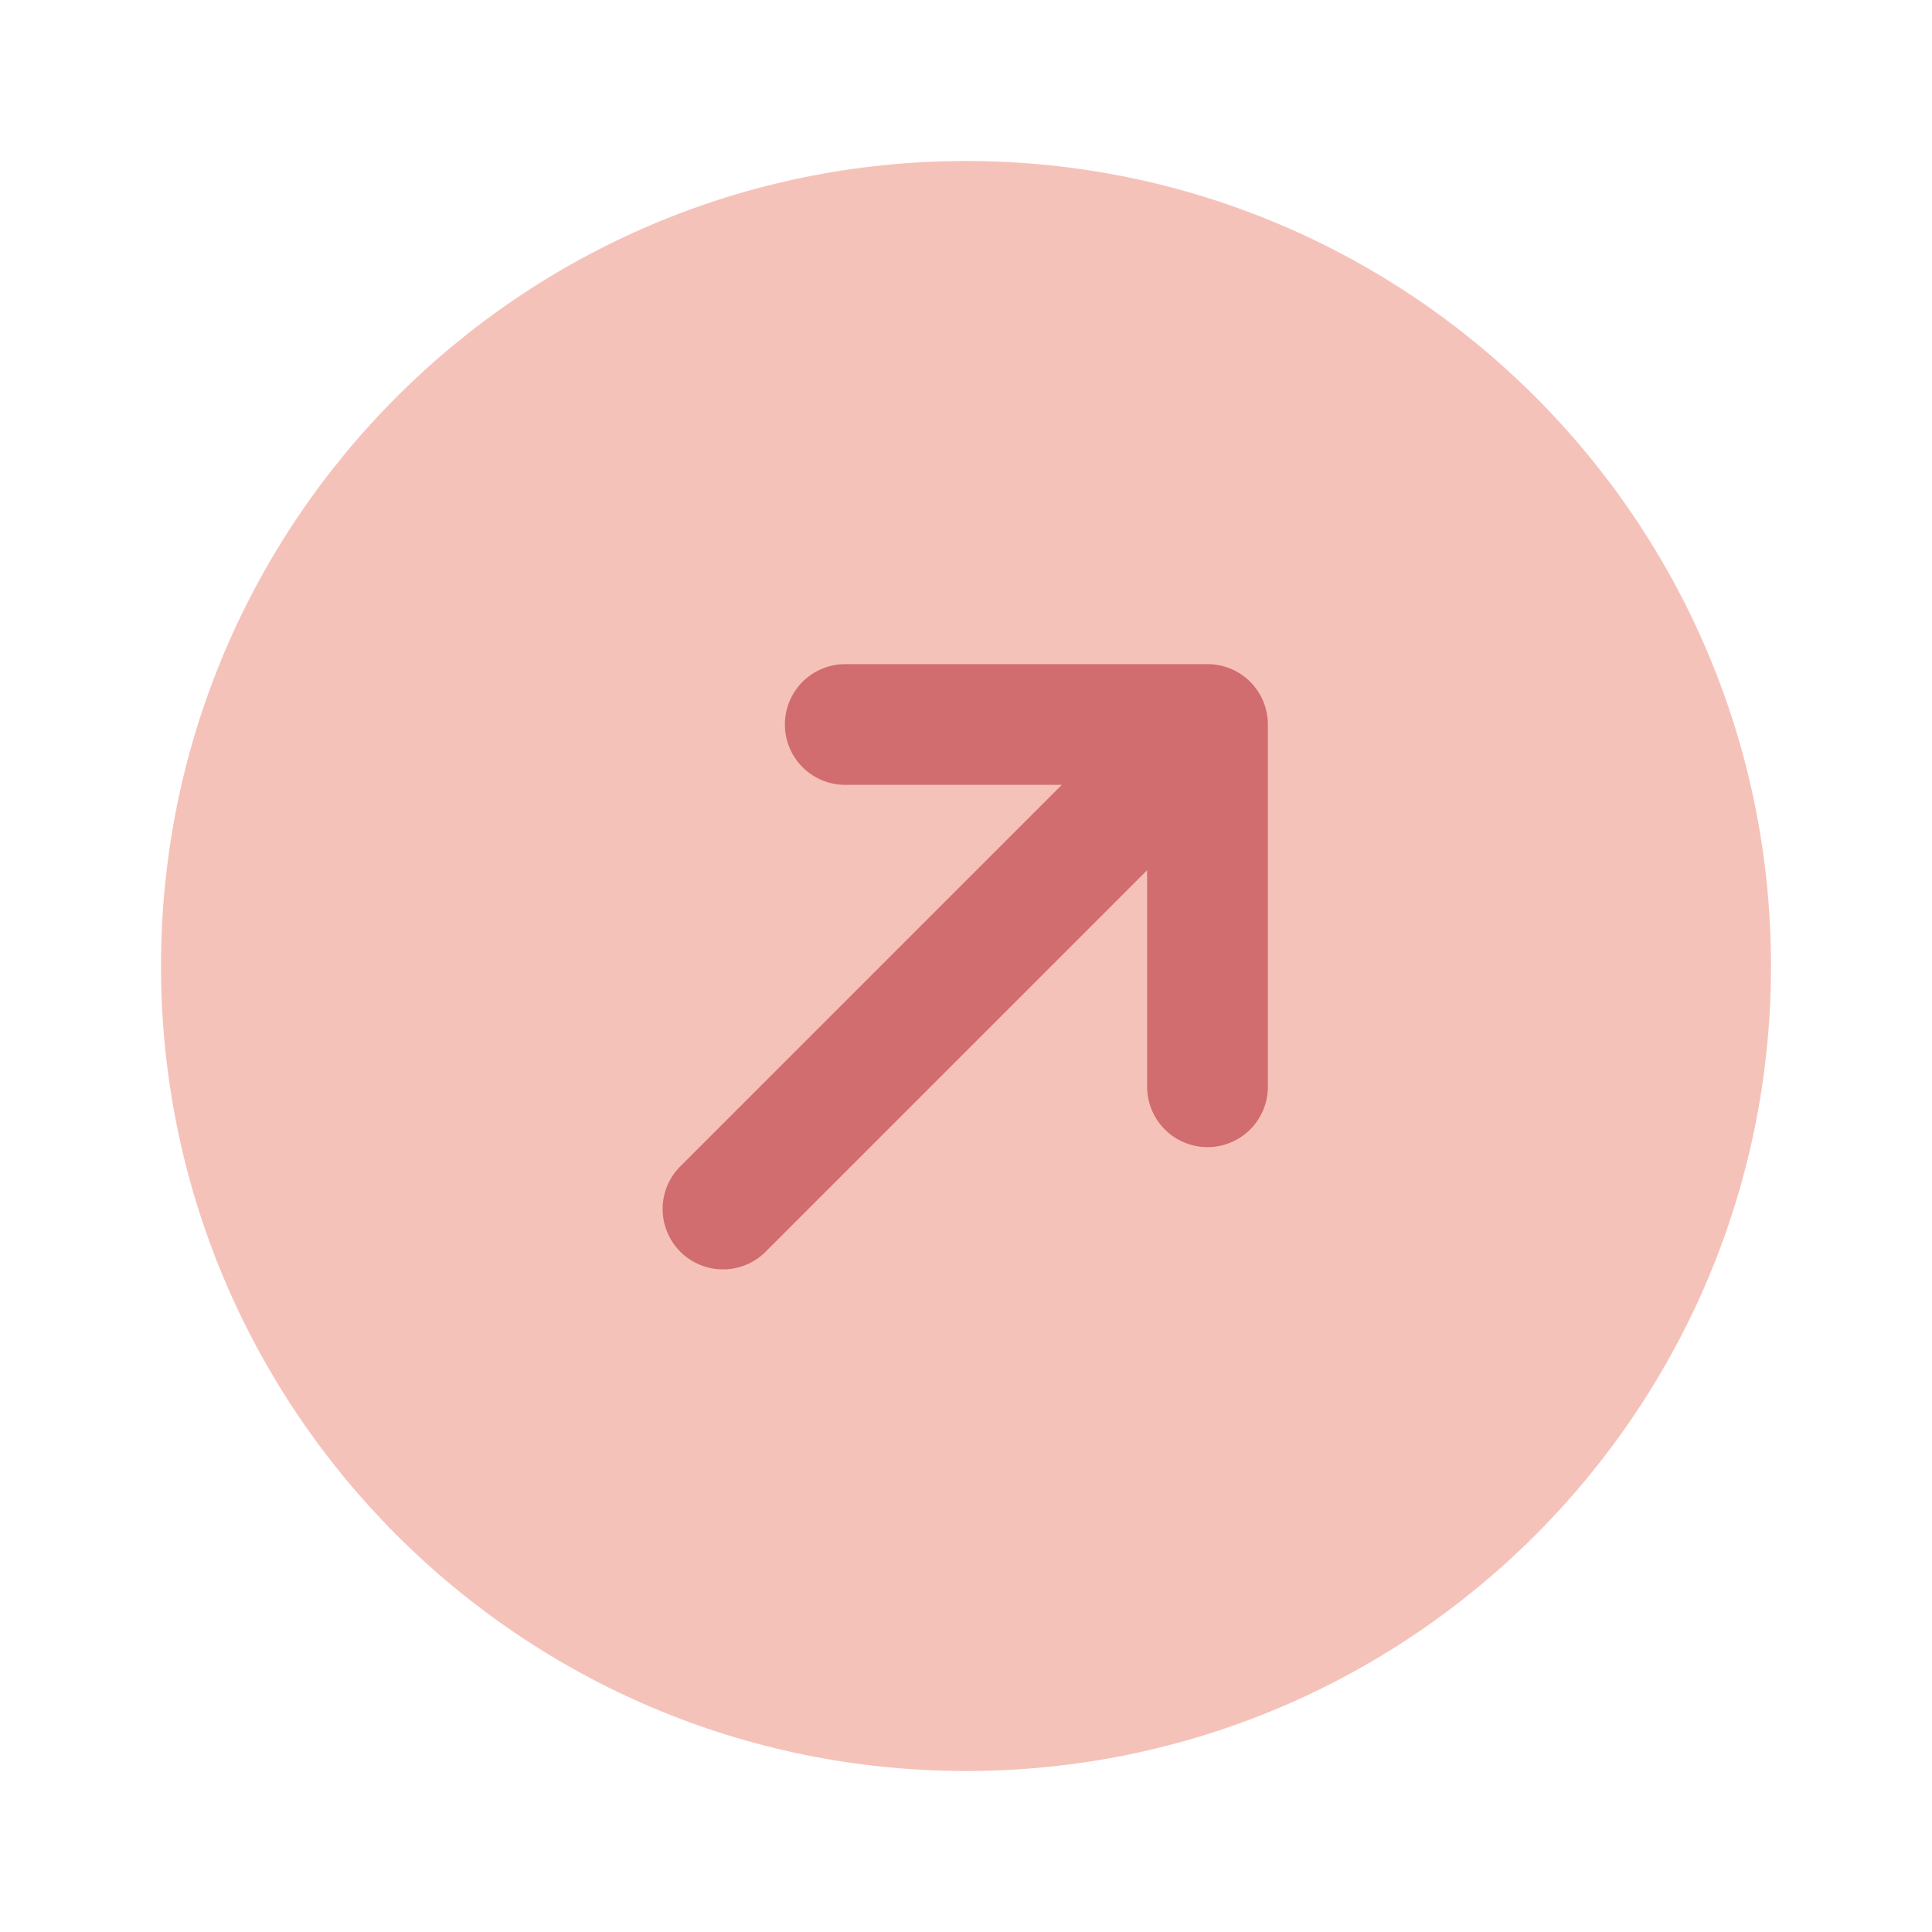 <?xml version="1.0" encoding="UTF-8"?>
<svg xmlns="http://www.w3.org/2000/svg" width="48" height="48" viewBox="0 0 48 48" fill="none">
  <path d="M24 44C35.046 44 44 35.046 44 24C44 12.954 35.046 4 24 4C12.954 4 4 12.954 4 24C4 35.046 12.954 44 24 44Z" fill="#F5C2BA"></path>
  <path d="M21 16.5C20.602 16.5 20.221 16.658 19.939 16.939C19.658 17.221 19.5 17.602 19.5 18C19.5 18.398 19.658 18.779 19.939 19.061C20.221 19.342 20.602 19.5 21 19.5H26.38L16.94 28.94C16.793 29.077 16.674 29.243 16.592 29.427C16.511 29.611 16.466 29.81 16.463 30.011C16.459 30.212 16.496 30.412 16.572 30.599C16.647 30.786 16.759 30.956 16.902 31.098C17.044 31.241 17.214 31.353 17.401 31.428C17.588 31.504 17.788 31.541 17.989 31.537C18.191 31.534 18.389 31.489 18.573 31.408C18.757 31.326 18.923 31.207 19.06 31.06L28.5 21.62V27C28.5 27.398 28.658 27.779 28.939 28.061C29.221 28.342 29.602 28.5 30 28.5C30.398 28.5 30.779 28.342 31.061 28.061C31.342 27.779 31.5 27.398 31.5 27V18C31.5 17.602 31.342 17.221 31.061 16.939C30.779 16.658 30.398 16.5 30 16.5H21Z" fill="#D16C6F"></path>
</svg>
